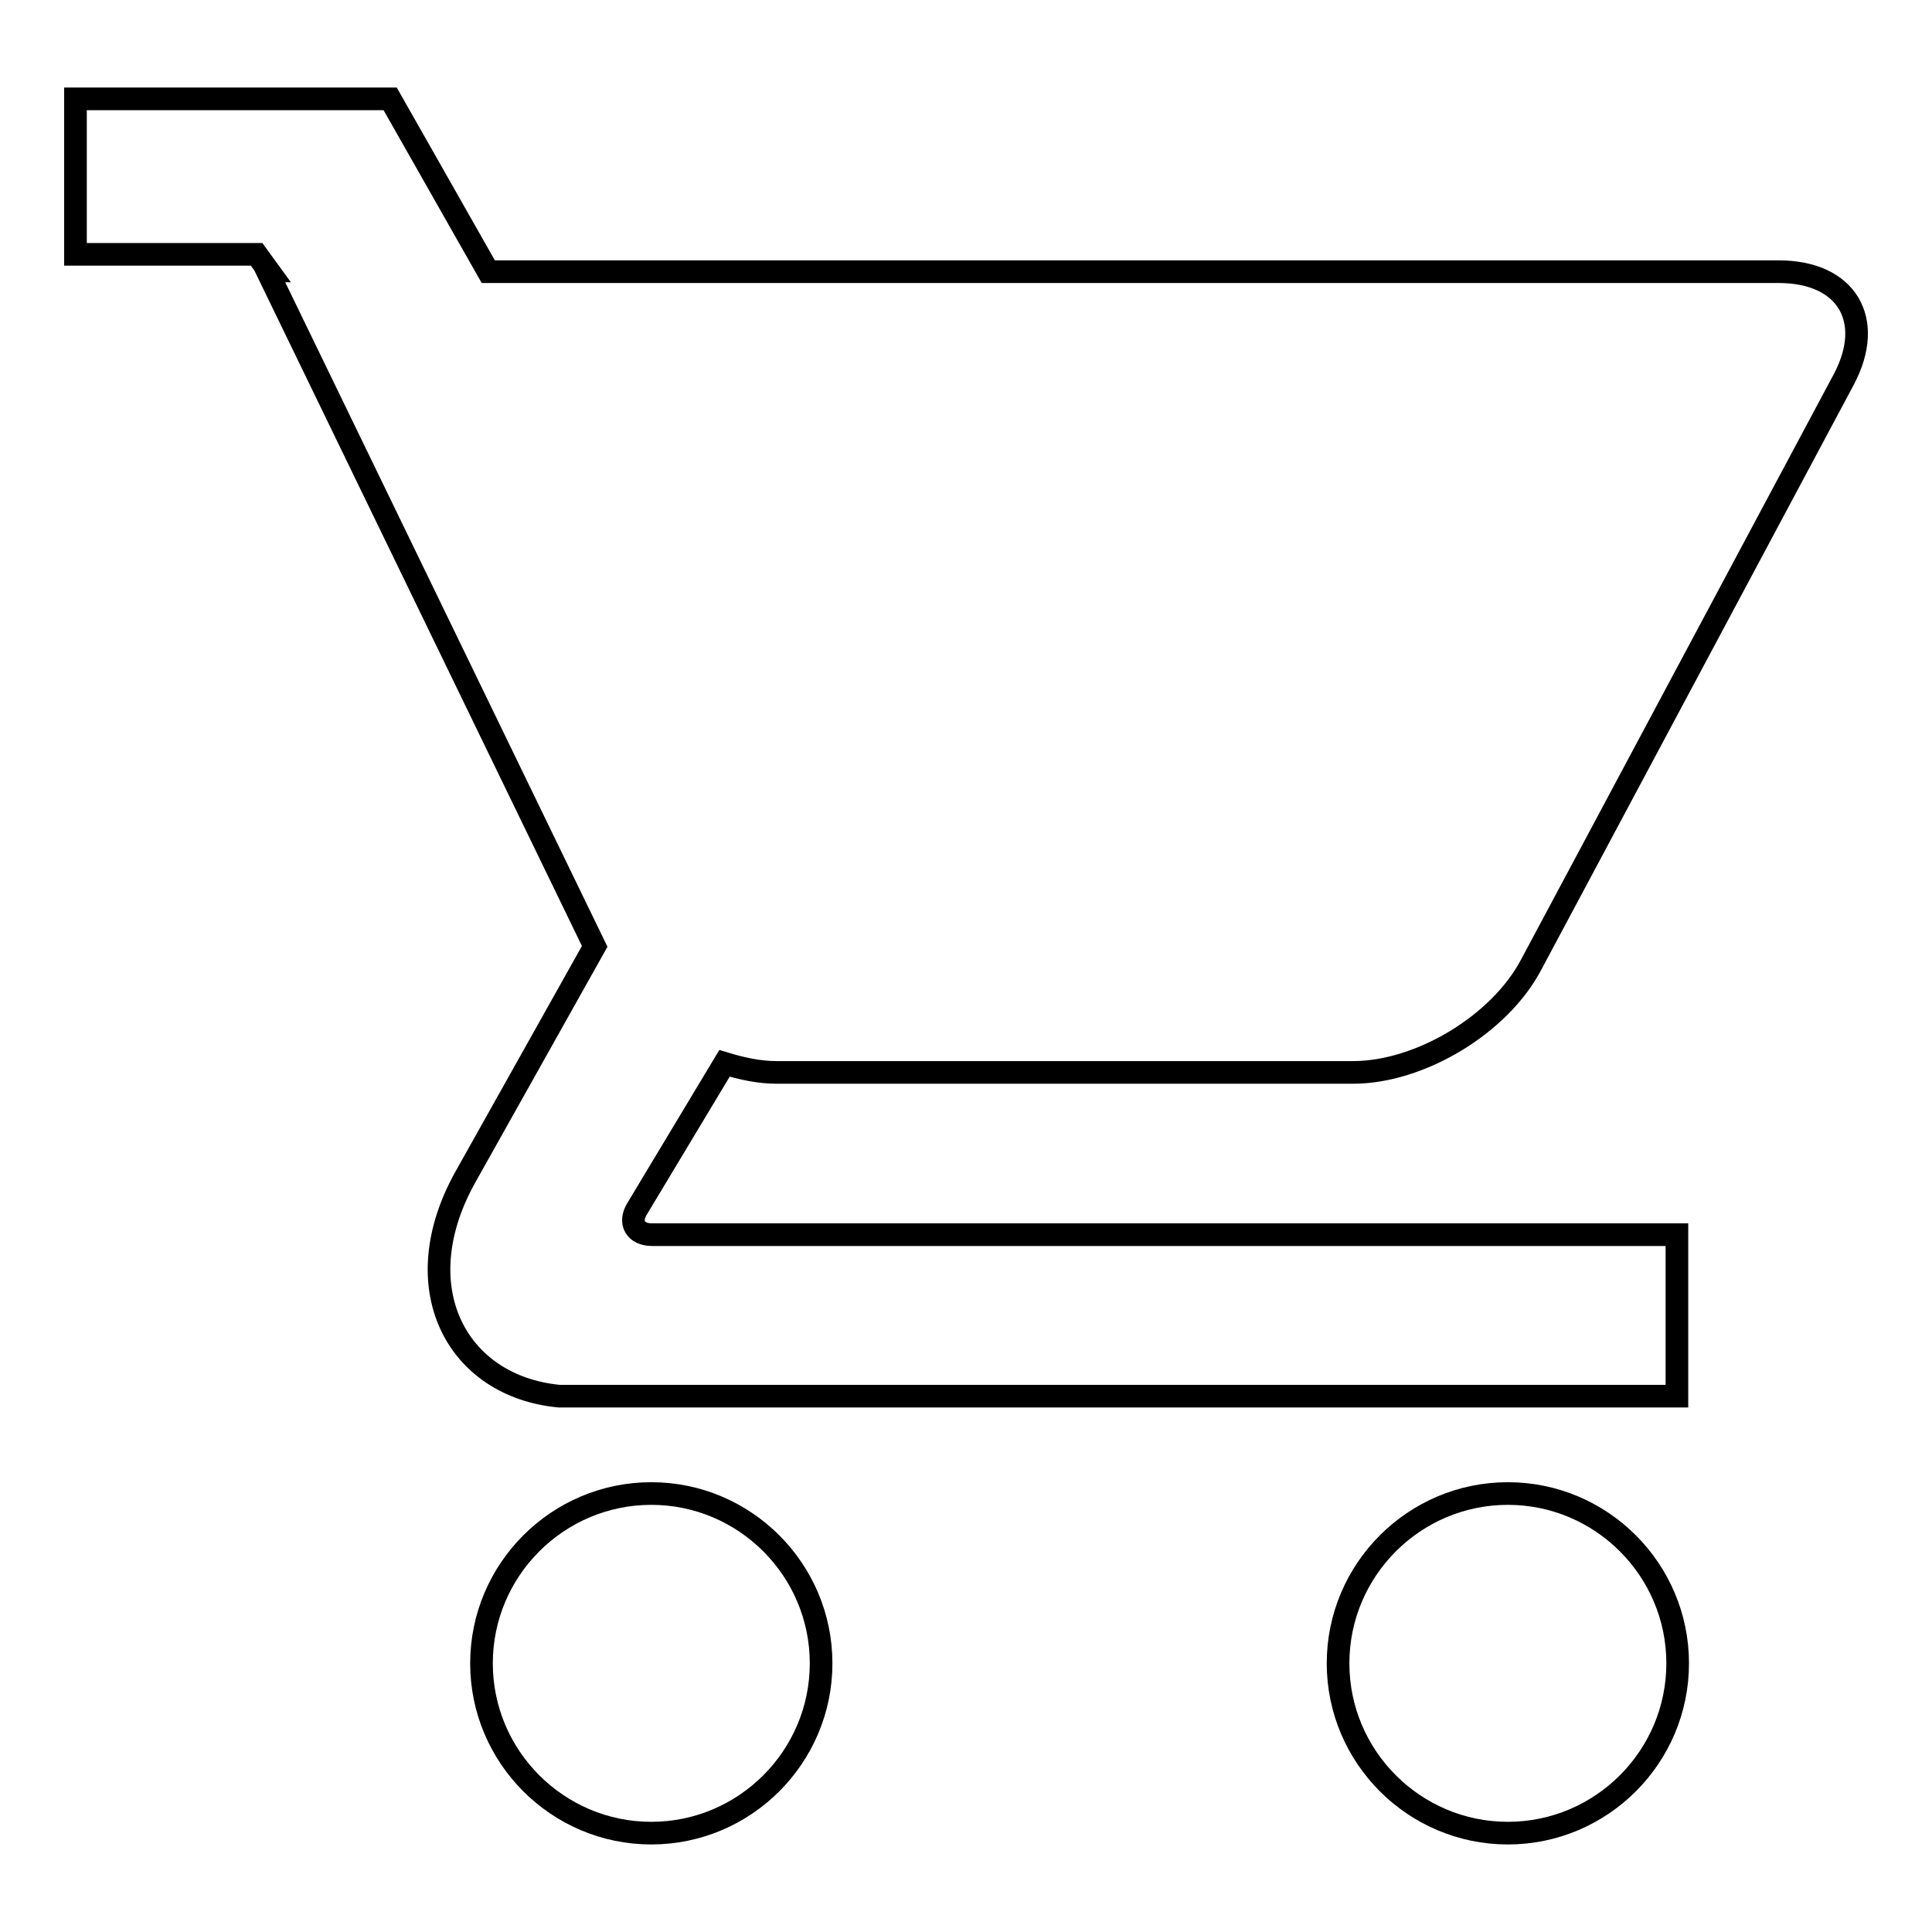 <?xml version="1.0" encoding="utf-8"?>
<!-- Svg Vector Icons : http://www.onlinewebfonts.com/icon -->
<!DOCTYPE svg PUBLIC "-//W3C//DTD SVG 1.1//EN" "http://www.w3.org/Graphics/SVG/1.1/DTD/svg11.dtd">
<svg version="1.1" xmlns="http://www.w3.org/2000/svg" xmlns:xlink="http://www.w3.org/1999/xlink" x="0px" y="0px" viewBox="0 0 256 256" enable-background="new 0 0 256 256" xml:space="preserve">
<g><g><path stroke-width="3" fill-opacity="0" stroke="#000000"  d="M96,140.9c2.3,0.7,4.6,1.2,6.9,1.2h76.4c8.8,0,19.4-6.3,23.6-14.3l41.4-77.5c4.2-7.9,0.4-14.3-8.6-14.3h-171l-13-22.9H10v20.6h24l1.6,2.2h-0.2l43.4,89.5l-17.1,30.5c-8.2,14.6-1.3,27.8,12.4,29.1h148.1v-21.4H86.4c-2.2,0-3.1-1.6-2-3.4L96,140.9z"/><path stroke-width="3" fill-opacity="0" stroke="#000000"  d="M177.3,220.4c0,12.4,10.1,22.5,22.5,22.5c12.4,0,22.5-10.1,22.5-22.5l0,0c0-12.4-10.1-22.5-22.5-22.5C187.4,197.9,177.3,208,177.3,220.4z"/><path stroke-width="3" fill-opacity="0" stroke="#000000"  d="M63.8,220.4c0,12.4,10.1,22.5,22.5,22.5s22.5-10.1,22.5-22.5s-10.1-22.5-22.5-22.5C73.9,197.9,63.8,208,63.8,220.4L63.8,220.4z"/><path stroke-width="3" fill-opacity="0" stroke="#000000"  d="M128,128"/></g></g>
</svg>